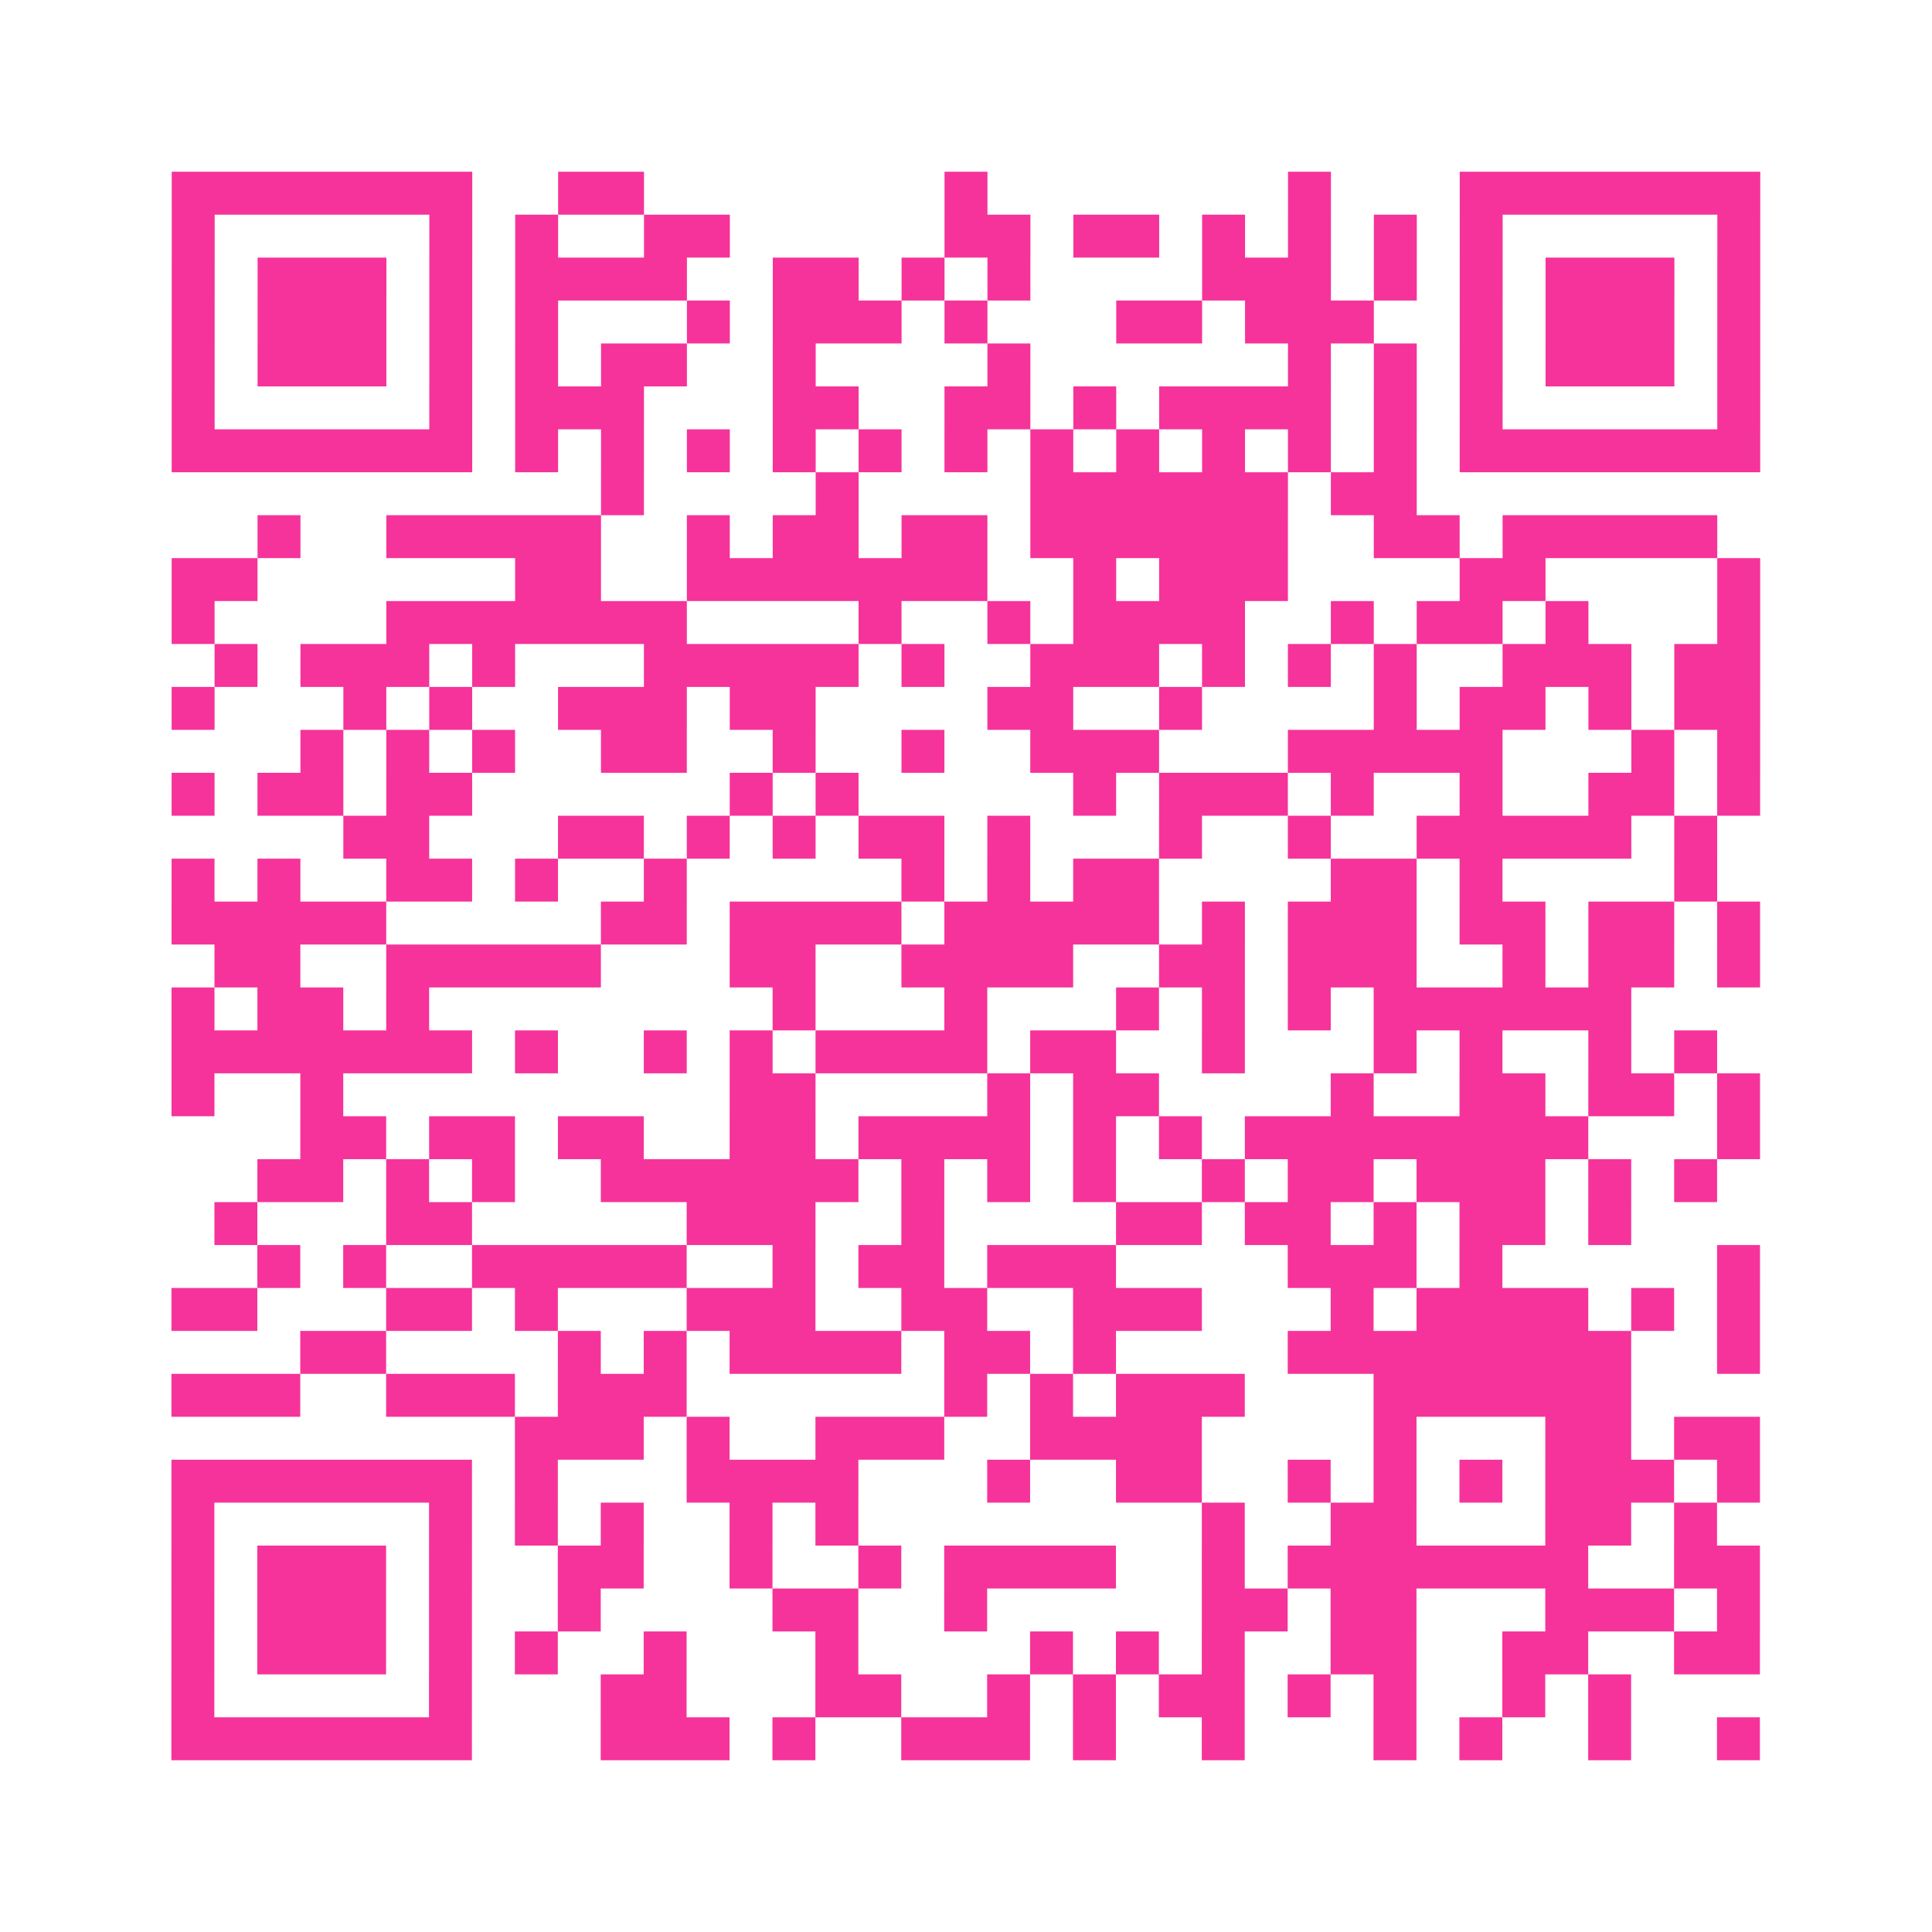 <?xml version="1.0" encoding="UTF-8"?>
<svg xmlns="http://www.w3.org/2000/svg" viewBox="0 0 45 45" class="pyqrcode"><path fill="transparent" d="M0 0h45v45h-45z"/><path stroke="#f6339b" class="pyqrline" d="M4 4.5h7m2 0h2m7 0h1m7 0h1m3 0h7m-37 1h1m5 0h1m1 0h1m2 0h2m5 0h2m1 0h2m1 0h1m1 0h1m1 0h1m1 0h1m5 0h1m-37 1h1m1 0h3m1 0h1m1 0h4m2 0h2m1 0h1m1 0h1m4 0h3m1 0h1m1 0h1m1 0h3m1 0h1m-37 1h1m1 0h3m1 0h1m1 0h1m3 0h1m1 0h3m1 0h1m3 0h2m1 0h3m2 0h1m1 0h3m1 0h1m-37 1h1m1 0h3m1 0h1m1 0h1m1 0h2m2 0h1m4 0h1m6 0h1m1 0h1m1 0h1m1 0h3m1 0h1m-37 1h1m5 0h1m1 0h3m3 0h2m2 0h2m1 0h1m1 0h4m1 0h1m1 0h1m5 0h1m-37 1h7m1 0h1m1 0h1m1 0h1m1 0h1m1 0h1m1 0h1m1 0h1m1 0h1m1 0h1m1 0h1m1 0h1m1 0h7m-27 1h1m4 0h1m4 0h6m1 0h2m-27 1h1m2 0h5m2 0h1m1 0h2m1 0h2m1 0h6m2 0h2m1 0h5m-36 1h2m6 0h2m2 0h7m2 0h1m1 0h3m4 0h2m4 0h1m-37 1h1m4 0h7m4 0h1m2 0h1m1 0h4m2 0h1m1 0h2m1 0h1m3 0h1m-36 1h1m1 0h3m1 0h1m3 0h5m1 0h1m2 0h3m1 0h1m1 0h1m1 0h1m2 0h3m1 0h2m-37 1h1m3 0h1m1 0h1m2 0h3m1 0h2m4 0h2m2 0h1m4 0h1m1 0h2m1 0h1m1 0h2m-34 1h1m1 0h1m1 0h1m2 0h2m2 0h1m2 0h1m2 0h3m3 0h5m3 0h1m1 0h1m-37 1h1m1 0h2m1 0h2m6 0h1m1 0h1m5 0h1m1 0h3m1 0h1m2 0h1m2 0h2m1 0h1m-33 1h2m3 0h2m1 0h1m1 0h1m1 0h2m1 0h1m3 0h1m2 0h1m2 0h5m1 0h1m-36 1h1m1 0h1m2 0h2m1 0h1m2 0h1m5 0h1m1 0h1m1 0h2m4 0h2m1 0h1m4 0h1m-36 1h5m5 0h2m1 0h4m1 0h5m1 0h1m1 0h3m1 0h2m1 0h2m1 0h1m-36 1h2m2 0h5m3 0h2m2 0h4m2 0h2m1 0h3m2 0h1m1 0h2m1 0h1m-37 1h1m1 0h2m1 0h1m8 0h1m3 0h1m3 0h1m1 0h1m1 0h1m1 0h6m-34 1h7m1 0h1m2 0h1m1 0h1m1 0h4m1 0h2m2 0h1m3 0h1m1 0h1m2 0h1m1 0h1m-36 1h1m2 0h1m9 0h2m4 0h1m1 0h2m4 0h1m2 0h2m1 0h2m1 0h1m-34 1h2m1 0h2m1 0h2m2 0h2m1 0h4m1 0h1m1 0h1m1 0h8m3 0h1m-35 1h2m1 0h1m1 0h1m2 0h6m1 0h1m1 0h1m1 0h1m2 0h1m1 0h2m1 0h3m1 0h1m1 0h1m-35 1h1m3 0h2m5 0h3m2 0h1m4 0h2m1 0h2m1 0h1m1 0h2m1 0h1m-32 1h1m1 0h1m2 0h5m2 0h1m1 0h2m1 0h3m4 0h3m1 0h1m5 0h1m-37 1h2m3 0h2m1 0h1m3 0h3m2 0h2m2 0h3m3 0h1m1 0h4m1 0h1m1 0h1m-34 1h2m4 0h1m1 0h1m1 0h4m1 0h2m1 0h1m4 0h8m2 0h1m-37 1h3m2 0h3m1 0h3m6 0h1m1 0h1m1 0h3m3 0h6m-26 1h3m1 0h1m2 0h3m2 0h4m4 0h1m3 0h2m1 0h2m-37 1h7m1 0h1m3 0h4m3 0h1m2 0h2m2 0h1m1 0h1m1 0h1m1 0h3m1 0h1m-37 1h1m5 0h1m1 0h1m1 0h1m2 0h1m1 0h1m8 0h1m2 0h2m3 0h2m1 0h1m-36 1h1m1 0h3m1 0h1m2 0h2m2 0h1m2 0h1m1 0h4m2 0h1m1 0h7m2 0h2m-37 1h1m1 0h3m1 0h1m2 0h1m4 0h2m2 0h1m5 0h2m1 0h2m3 0h3m1 0h1m-37 1h1m1 0h3m1 0h1m1 0h1m2 0h1m3 0h1m4 0h1m1 0h1m1 0h1m2 0h2m2 0h2m2 0h2m-37 1h1m5 0h1m3 0h2m3 0h2m2 0h1m1 0h1m1 0h2m1 0h1m1 0h1m2 0h1m1 0h1m-34 1h7m3 0h3m1 0h1m2 0h3m1 0h1m2 0h1m3 0h1m1 0h1m2 0h1m2 0h1"/></svg>
